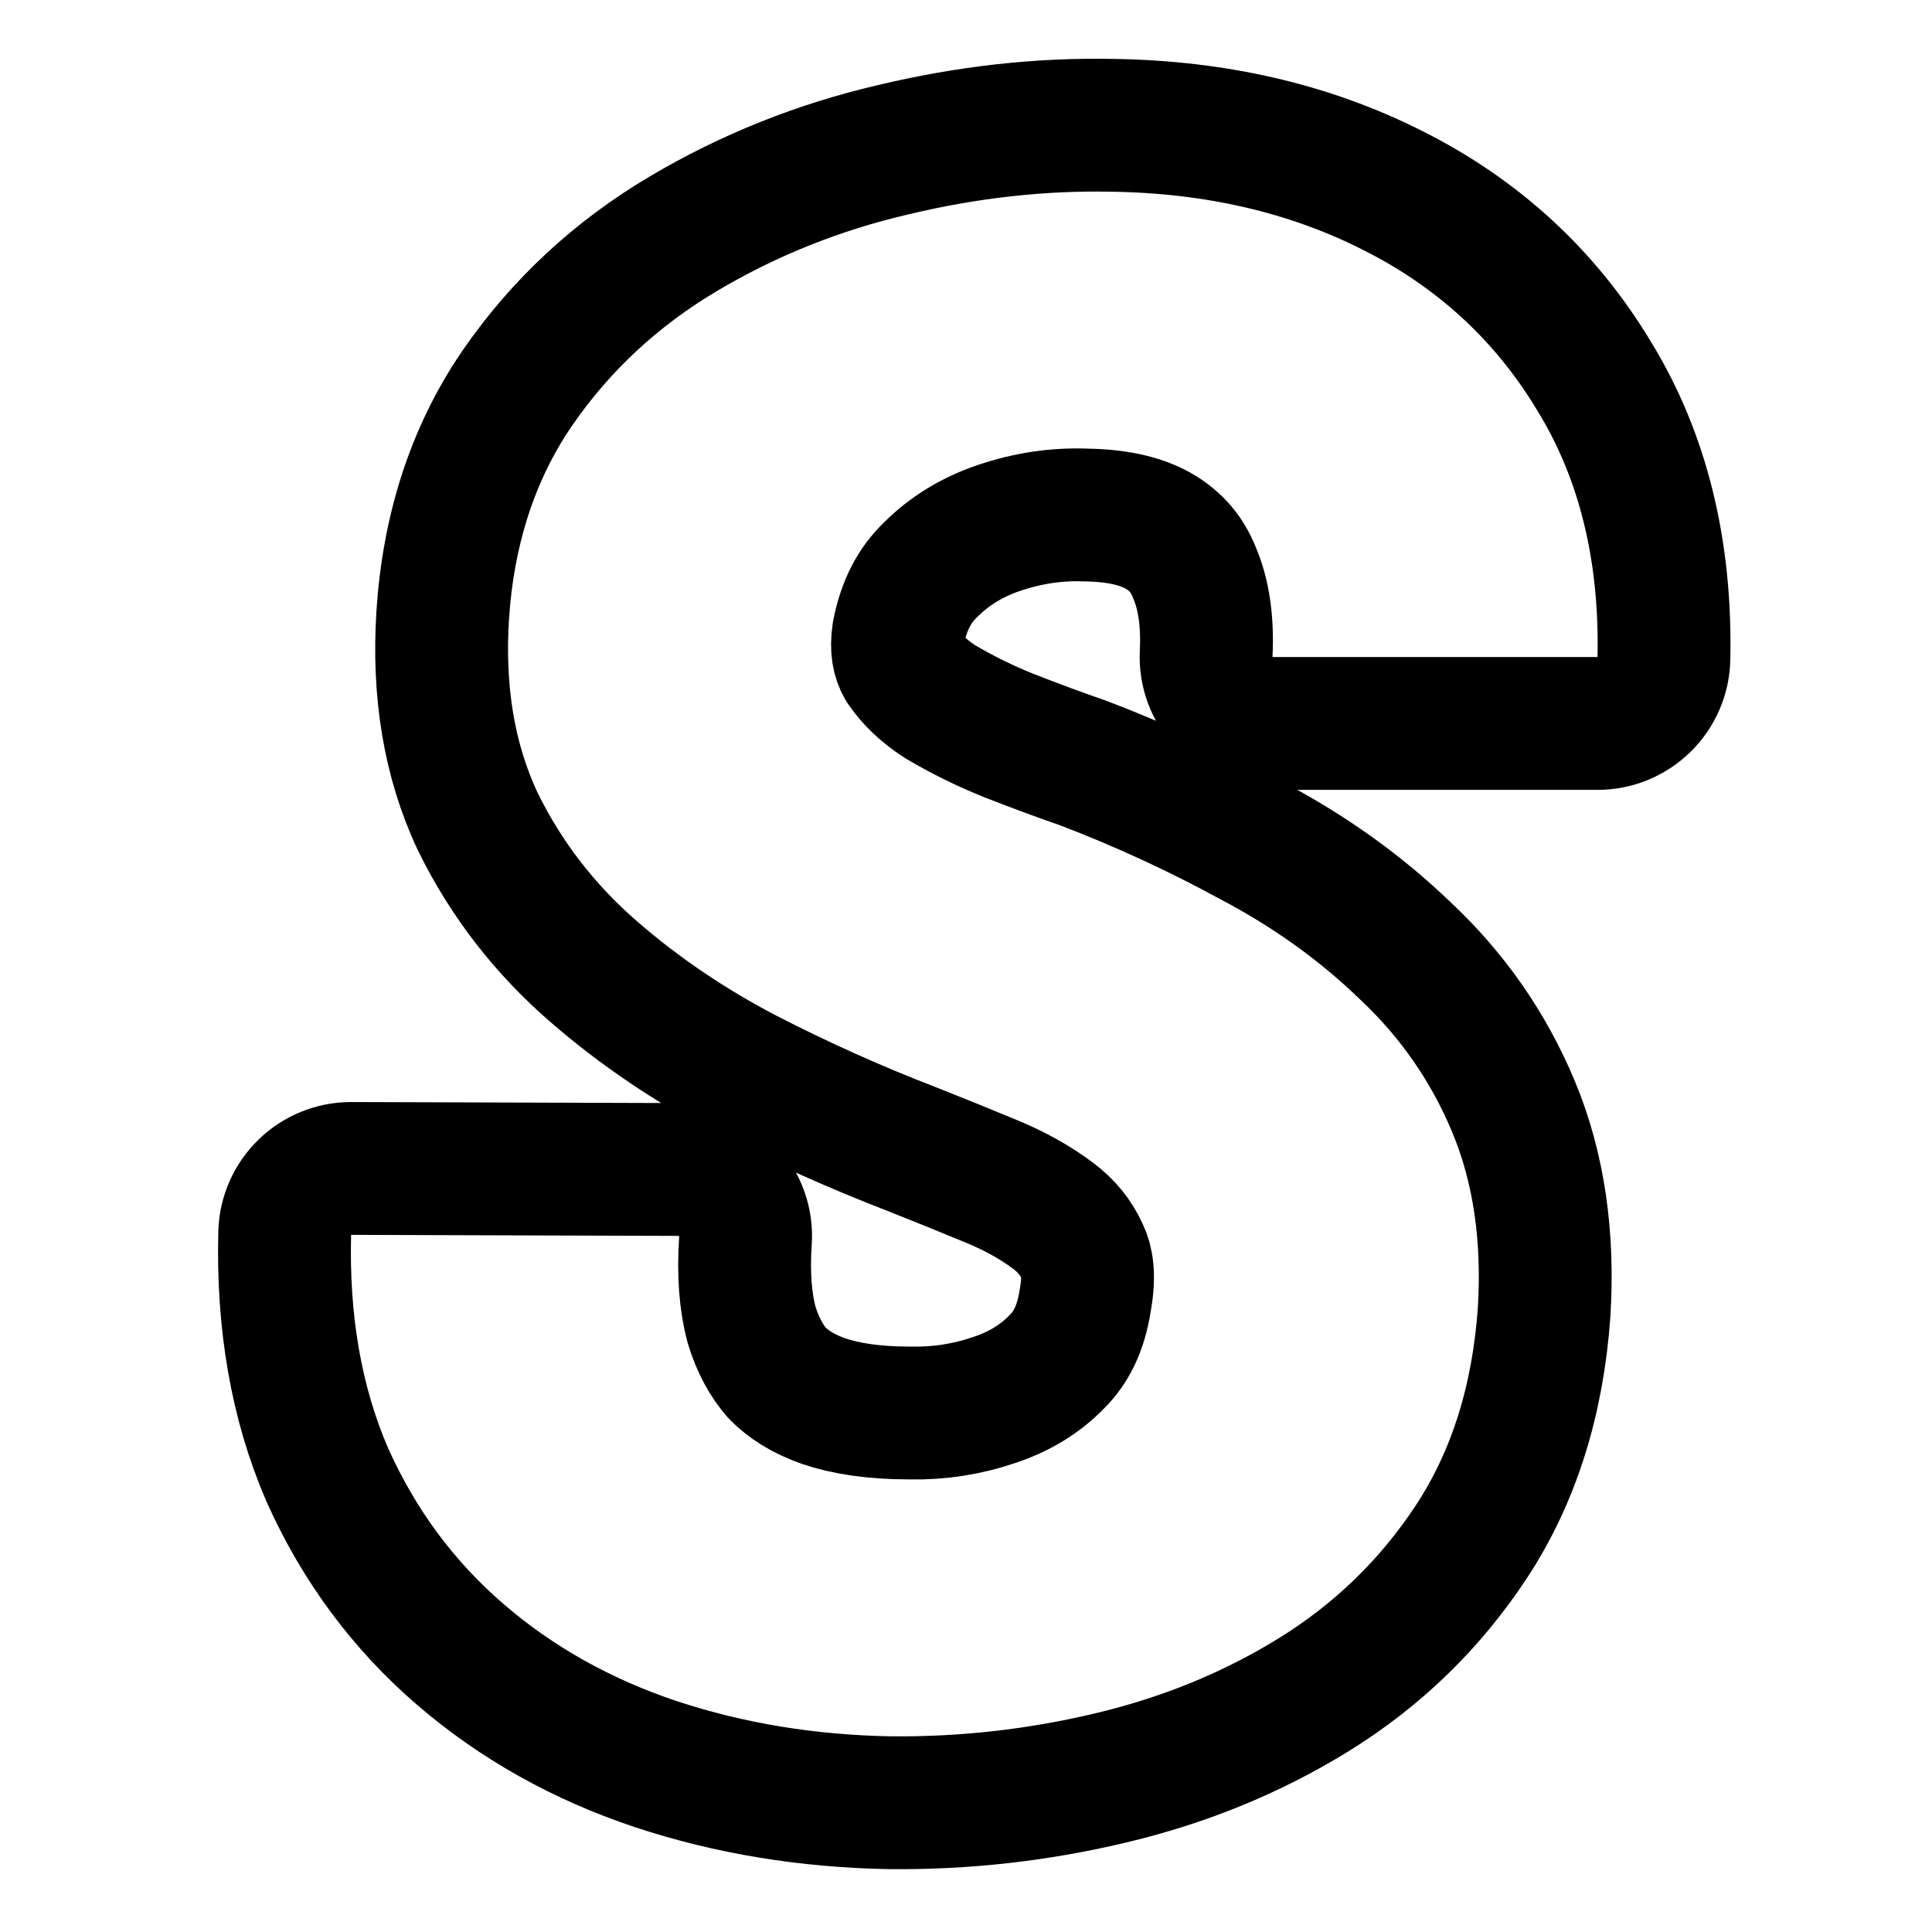 <svg width="160" height="160" viewBox="0 0 160 160" fill="none" xmlns="http://www.w3.org/2000/svg">
<path d="M89.886 107.615C89.879 107.659 89.871 107.702 89.864 107.746C89.502 110.079 88.668 111.629 87.565 112.732C87.547 112.751 87.529 112.769 87.511 112.788C86.173 114.163 84.497 115.222 82.366 115.933L82.335 115.943C80.092 116.706 77.793 117.064 75.408 117.019C75.373 117.018 75.339 117.018 75.304 117.018C72.334 117.018 70.005 116.645 68.211 116.036C66.519 115.443 65.288 114.648 64.374 113.724C63.495 112.725 62.754 111.414 62.228 109.665C61.747 107.823 61.542 105.538 61.736 102.73C61.841 101.212 61.312 99.719 60.276 98.605C59.239 97.491 57.788 96.856 56.266 96.852L29.093 96.766C26.104 96.757 23.655 99.137 23.578 102.125C23.39 109.437 24.511 116.152 27.106 122.141C27.116 122.164 27.126 122.186 27.136 122.209C29.735 127.993 33.405 132.953 38.134 137.025C42.812 141.053 48.236 144.073 54.339 146.107L54.355 146.112C60.444 148.121 66.891 149.17 73.666 149.294L73.711 149.294C79.849 149.356 85.902 148.68 91.86 147.268C97.985 145.83 103.638 143.533 108.784 140.357C114.076 137.09 118.448 132.852 121.854 127.678C125.423 122.255 127.363 115.868 127.873 108.725L127.876 108.673C128.259 102.48 127.477 96.738 125.323 91.596C123.261 86.672 120.257 82.363 116.346 78.708C112.662 75.158 108.44 72.142 103.71 69.648C99.229 67.201 94.574 65.054 89.746 63.206C89.687 63.184 89.627 63.162 89.568 63.142C87.839 62.547 85.84 61.809 83.564 60.921C81.587 60.129 79.684 59.191 77.853 58.108C76.458 57.206 75.46 56.215 74.752 55.164C74.419 54.581 74.202 53.774 74.402 52.442C74.854 50.085 75.771 48.448 77.005 47.247C77.022 47.23 77.04 47.212 77.057 47.195C78.6 45.652 80.458 44.495 82.713 43.729C85.121 42.911 87.501 42.562 89.883 42.65C89.922 42.651 89.961 42.653 90 42.653C92.906 42.699 94.834 43.293 96.11 44.071C97.421 44.871 98.32 45.929 98.909 47.4C98.921 47.432 98.935 47.464 98.948 47.496C99.639 49.133 100.029 51.293 99.889 54.144C99.815 55.648 100.361 57.117 101.399 58.207C102.437 59.297 103.877 59.914 105.382 59.914H132.299C135.29 59.914 137.733 57.523 137.798 54.532C137.987 45.711 136.129 37.791 131.949 31.036C127.926 24.386 122.332 19.273 115.286 15.748C108.358 12.253 100.607 10.504 92.149 10.378C86.138 10.255 80.069 10.938 73.954 12.404C67.782 13.84 61.992 16.155 56.605 19.349C51.041 22.649 46.429 26.924 42.83 32.158L42.822 32.17C39.113 37.596 37.114 43.933 36.661 50.986L36.661 50.995C36.273 57.199 37.161 62.943 39.569 68.042C39.582 68.07 39.596 68.098 39.609 68.126C41.933 72.84 45.123 76.953 49.138 80.441C52.955 83.757 57.191 86.618 61.829 89.031L61.856 89.044C66.348 91.35 70.906 93.393 75.529 95.171C77.655 96.011 79.869 96.908 82.17 97.862C84.126 98.673 85.797 99.622 87.214 100.685C88.332 101.523 89.099 102.488 89.614 103.613C89.631 103.652 89.65 103.691 89.668 103.729C89.992 104.395 90.255 105.564 89.886 107.615Z" stroke="black" stroke-width="11" stroke-linecap="square" stroke-linejoin="round"/>
</svg>
